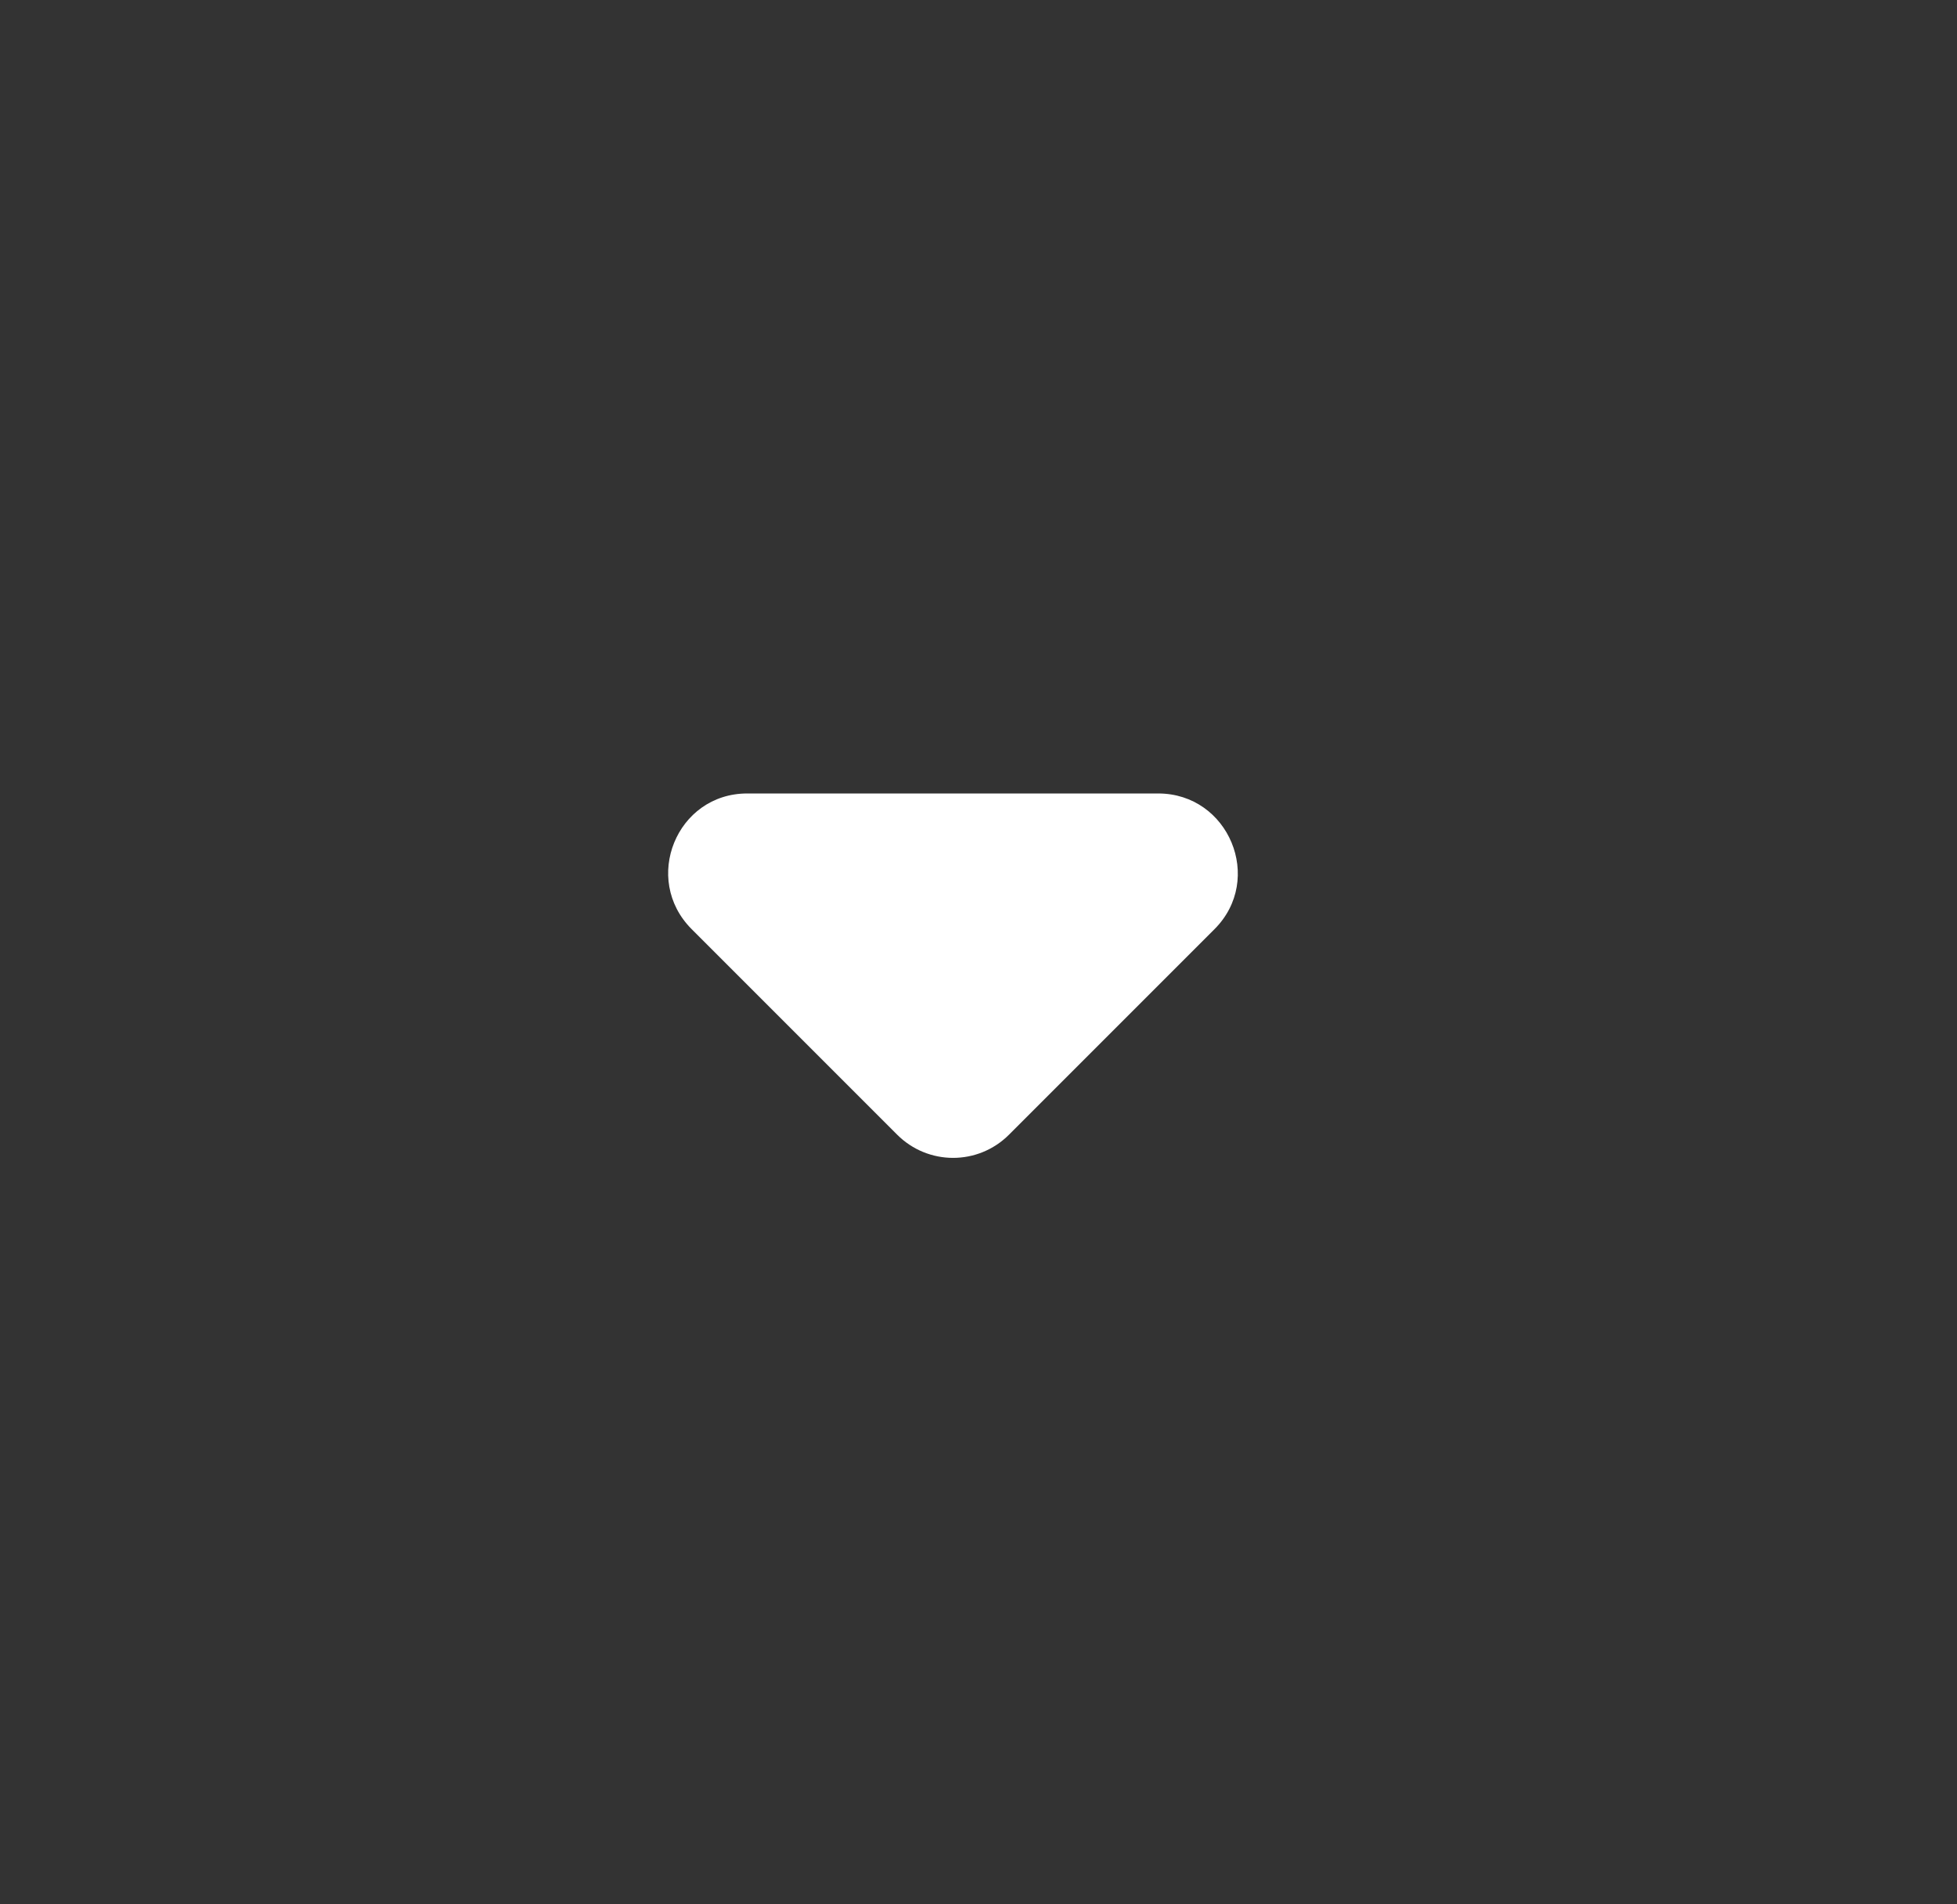 <svg width="37" height="36" viewBox="0 0 37 36" fill="none" xmlns="http://www.w3.org/2000/svg">
<rect x="0" y="0" width="37" height="36" fill="#333333" stroke="none"/>
<g clip-path="url(#clip0_4_70)">
<path d="M13.077 17.565L16.962 21.45C17.547 22.035 18.492 22.035 19.077 21.45L22.962 17.565C23.907 16.62 23.232 15 21.897 15H14.127C12.792 15 12.132 16.62 13.077 17.565Z" fill="white"/>
</g>
<defs>
<clipPath id="clip0_4_70">
<rect width="36" height="36" fill="white" transform="translate(0.012)"/>
</clipPath>
</defs>
</svg>
